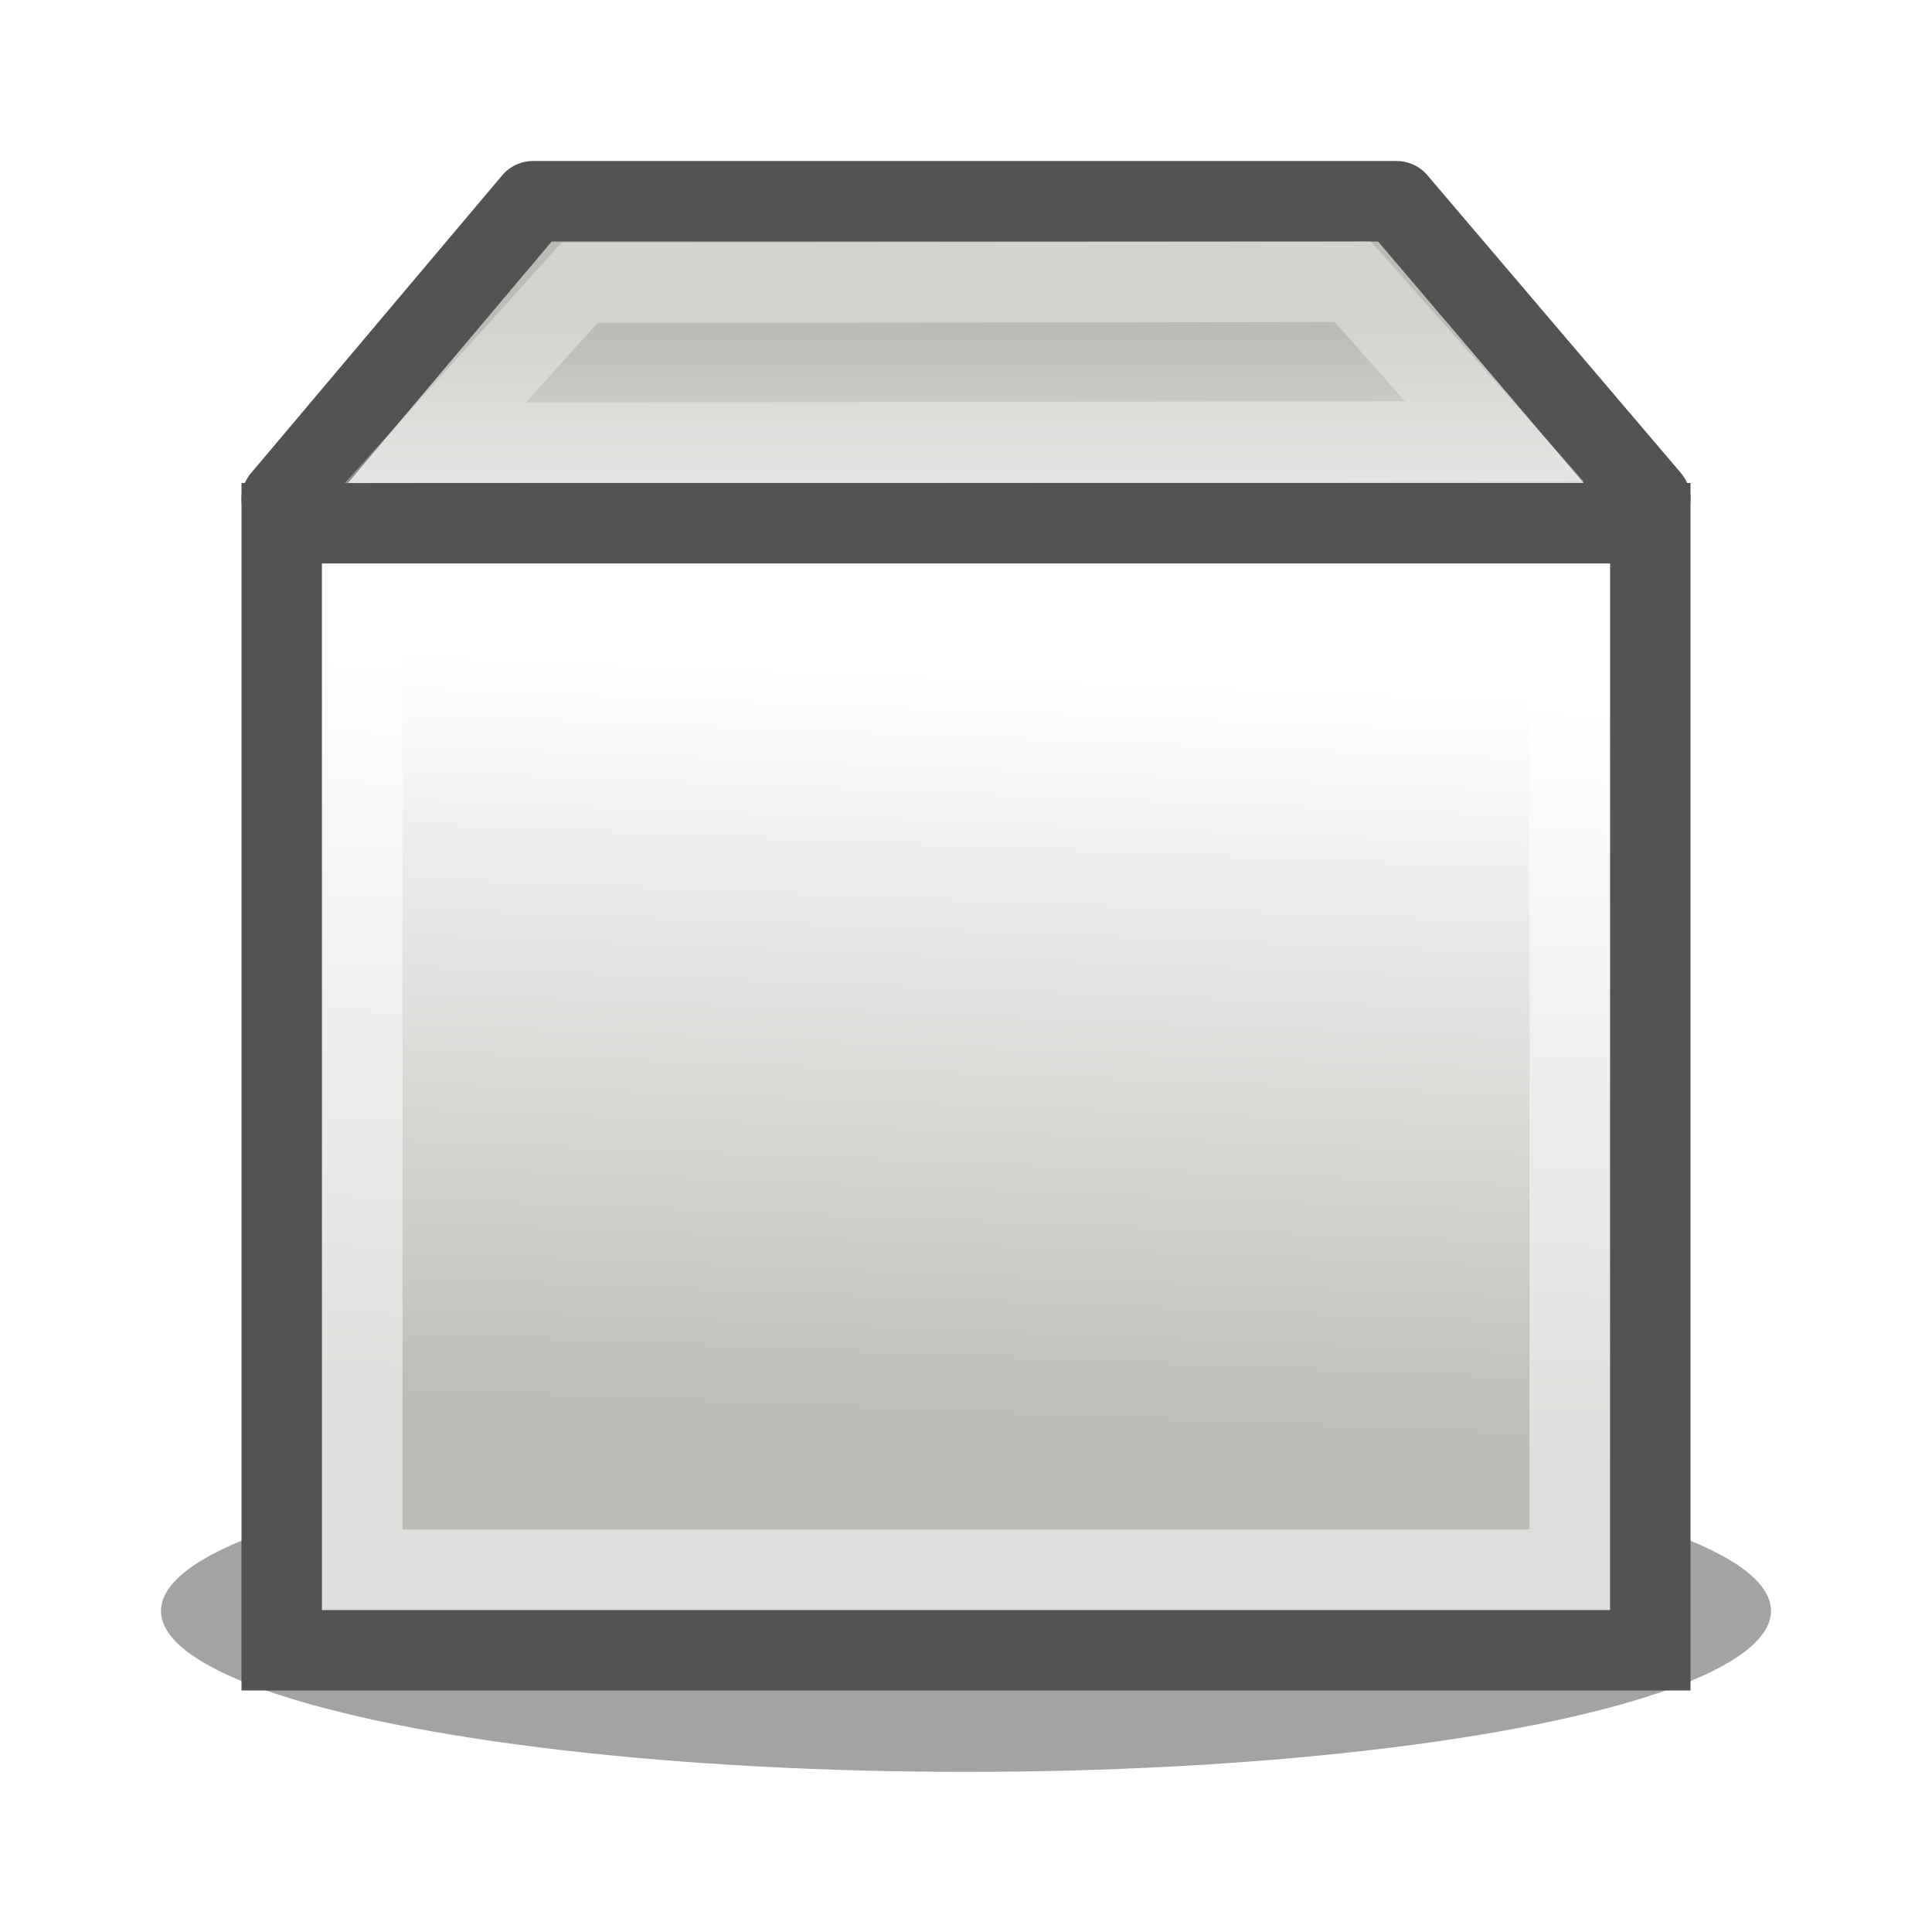 <?xml version="1.0" encoding="UTF-8" standalone="no"?>
<svg
   xmlns:dc="http://purl.org/dc/elements/1.1/"
   xmlns:cc="http://creativecommons.org/ns#"
   xmlns:rdf="http://www.w3.org/1999/02/22-rdf-syntax-ns#"
   xmlns:svg="http://www.w3.org/2000/svg"
   xmlns="http://www.w3.org/2000/svg"
   xmlns:xlink="http://www.w3.org/1999/xlink"
   xmlns:sodipodi="http://sodipodi.sourceforge.net/DTD/sodipodi-0.dtd"
   xmlns:inkscape="http://www.inkscape.org/namespaces/inkscape"
   id="svg1"
   width="24"
   height="24"
   version="1.1"
   sodipodi:docname="draw-cuboid.svg"
   viewBox="0 0 24 24">
  <sodipodi:namedview
     pagecolor="#ffffff"
     bordercolor="#666666"
     borderopacity="1"
     objecttolerance="10"
     gridtolerance="10"
     guidetolerance="10"
     inkscape:pageopacity="0"
     inkscape:pageshadow="2"
     inkscape:window-width="640"
     inkscape:window-height="480"
     id="namedview28"
     showgrid="false" />
  <defs
     id="defs3">
    <linearGradient
       gradientTransform="matrix(0.742,0,0,0.731,-859.051,-839.764)"
       gradientUnits="userSpaceOnUse"
       id="linearGradient14323"
       inkscape:collect="always"
       x1="1172.727"
       x2="1172.727"
       xlink:href="#linearGradient13302"
       y1="1154.348"
       y2="1160.749" />
    <filter
       height="1.576"
       id="filter14326"
       inkscape:collect="always"
       width="1.115"
       x="-0.058"
       y="-0.288">
      <feGaussianBlur
         id="feGaussianBlur14328"
         inkscape:collect="always"
         stdDeviation="0.6" />
    </filter>
    <linearGradient
       id="linearGradient13302">
      <stop
         id="stop13304"
         offset="0"
         style="stop-color:#babdb6;stop-opacity:1;" />
      <stop
         id="stop13306"
         offset="1"
         style="stop-color:#ffffff;stop-opacity:1;" />
    </linearGradient>
    <linearGradient
       gradientTransform="matrix(0.742,0,0,0.917,-859.048,-1054.333)"
       gradientUnits="userSpaceOnUse"
       id="linearGradient14320"
       inkscape:collect="always"
       x1="1175.503"
       x2="1175.839"
       xlink:href="#linearGradient13302"
       y1="1169.273"
       y2="1158.909" />
  </defs>
  <g
     id="draw_3dbox"
     transform="translate(0,2.0027161e-5)">
    <rect
       height="24"
       id="rect14737"
       style="display:inline;opacity:0.243;fill:#000000;fill-opacity:0;stroke:none;stroke-width:1;stroke-linecap:round;stroke-linejoin:round;stroke-miterlimit:4;stroke-dasharray:none;stroke-dashoffset:0;stroke-opacity:1"
       width="24"
       x="0"
       y="-2.0027161e-05" />
    <ellipse
       cx="1171.5"
       cy="1114.5"
       id="path14232"
       rx="12.5"
       ry="2.5"
       style="display:inline;overflow:visible;visibility:visible;fill:#000000;fill-opacity:0.361;fill-rule:evenodd;stroke:none;stroke-width:1;stroke-linecap:butt;stroke-linejoin:round;stroke-miterlimit:4;stroke-dasharray:none;stroke-dashoffset:0.6;stroke-opacity:1;marker:none;marker-start:none;marker-mid:none;marker-end:none;filter:url(#filter14326);enable-background:accumulate"
       transform="matrix(0.8,0,0,0.8,-925.2,-871.589)" />
    <path
       d="m 3.5,6.2 3.121,-3.7 H 17.35 l 3.15,3.7"
       id="rect14207"
       inkscape:connector-curvature="0"
       sodipodi:nodetypes="cccc"
       style="display:inline;overflow:visible;visibility:visible;fill:url(#linearGradient14323);fill-opacity:1;fill-rule:evenodd;stroke:#535353;stroke-width:1;stroke-linecap:round;stroke-linejoin:round;stroke-miterlimit:4;stroke-dasharray:none;stroke-dashoffset:0.6;stroke-opacity:1;marker:none;marker-start:none;marker-mid:none;marker-end:none;enable-background:accumulate" />
    <rect
       height="14"
       id="rect14205"
       style="display:inline;overflow:visible;visibility:visible;fill:url(#linearGradient14320);fill-opacity:1;fill-rule:evenodd;stroke:#535353;stroke-width:1;stroke-linecap:butt;stroke-linejoin:miter;stroke-miterlimit:4;stroke-dasharray:none;stroke-dashoffset:0.6;stroke-opacity:1;marker:none;marker-start:none;marker-mid:none;marker-end:none;enable-background:accumulate"
       width="17"
       x="3.5"
       y="6.5" />
    <rect
       height="12"
       id="rect14238"
       style="display:inline;overflow:visible;visibility:visible;opacity:1;fill:none;fill-opacity:1;fill-rule:evenodd;stroke:#ffffff;stroke-width:1;stroke-linecap:butt;stroke-linejoin:miter;stroke-miterlimit:4;stroke-dasharray:none;stroke-dashoffset:0.6;stroke-opacity:0.522;marker:none;marker-start:none;marker-mid:none;marker-end:none;enable-background:accumulate"
       width="15"
       x="4.5"
       y="7.5" />
    <path
       d="M 7.196,3.516 16.804,3.5 18.565,5.484 5.407,5.5 Z"
       id="path14240"
       inkscape:connector-curvature="0"
       sodipodi:nodetypes="ccccc"
       style="display:inline;overflow:visible;visibility:visible;opacity:1;fill:none;fill-opacity:1;fill-rule:evenodd;stroke:#ffffff;stroke-width:1;stroke-linecap:butt;stroke-linejoin:miter;stroke-miterlimit:4;stroke-dasharray:none;stroke-dashoffset:0.6;stroke-opacity:0.338;marker:none;marker-start:none;marker-mid:none;marker-end:none;enable-background:accumulate" />
  </g>
</svg>
